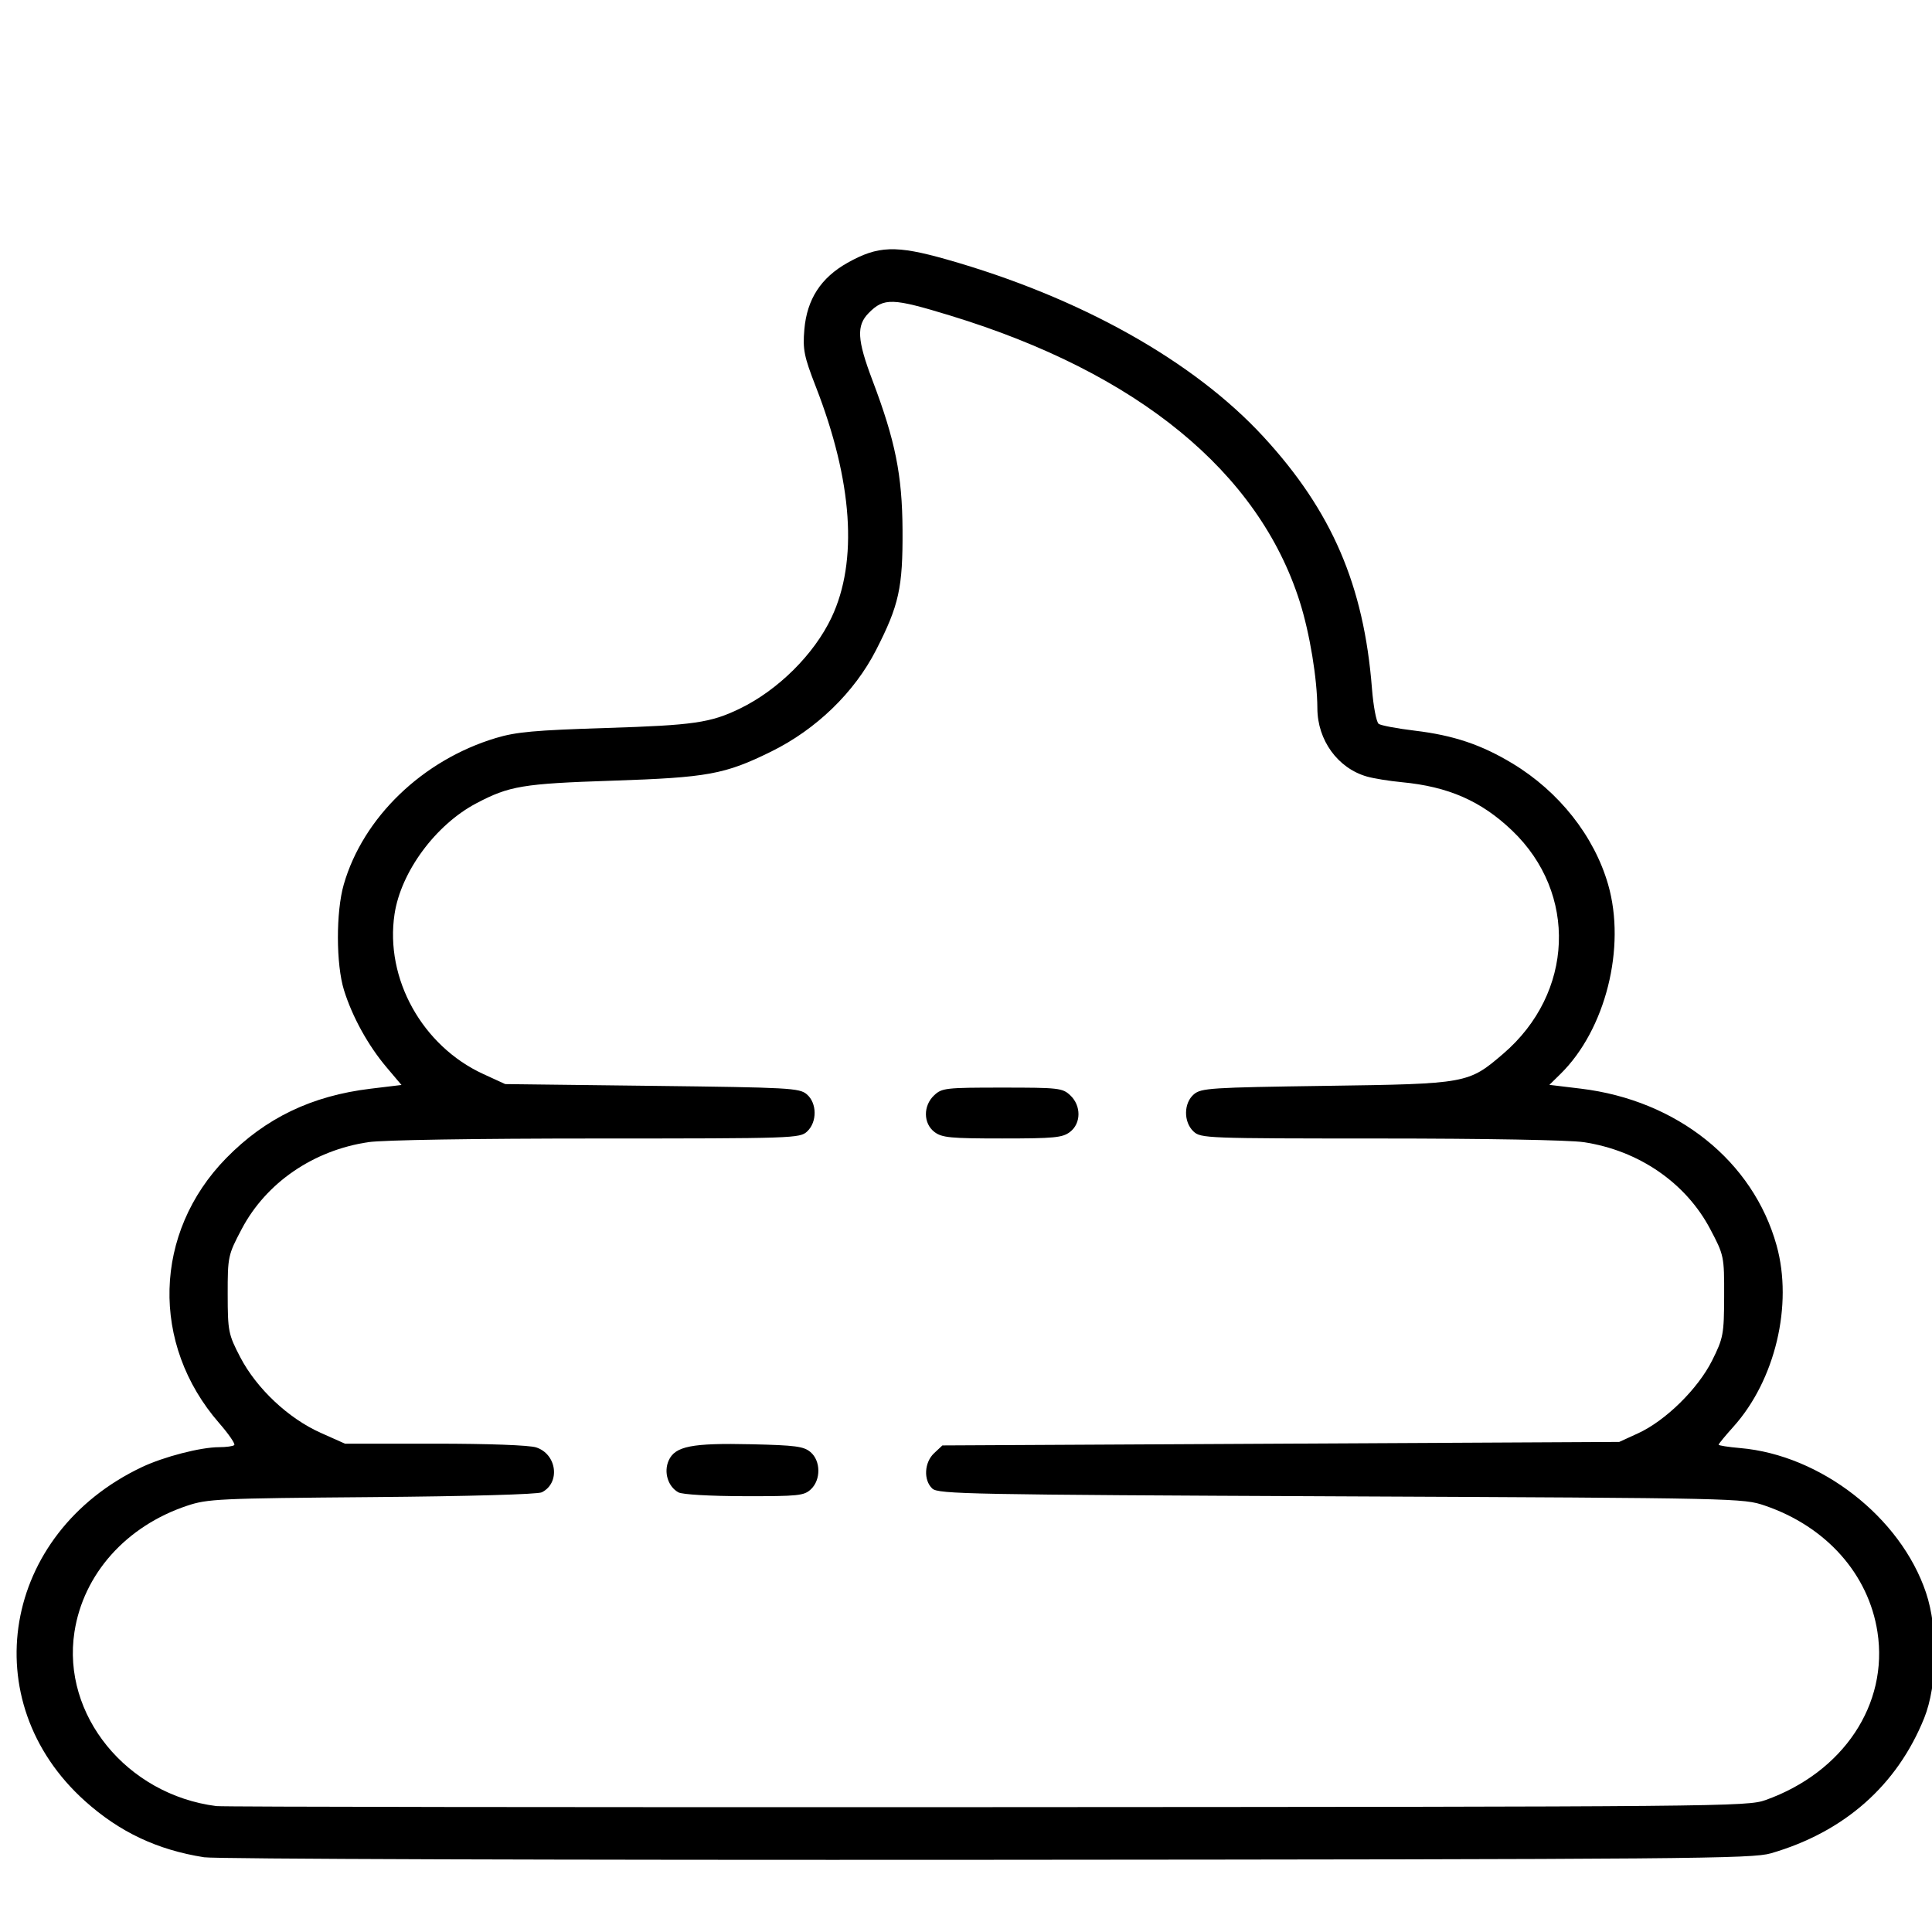 <svg xmlns:inkscape="http://www.inkscape.org/namespaces/inkscape" xmlns:sodipodi="http://sodipodi.sourceforge.net/DTD/sodipodi-0.dtd" xmlns="http://www.w3.org/2000/svg" xmlns:svg="http://www.w3.org/2000/svg" id="svg1" width="413.042" height="413.042" viewBox="0 0 413.042 413.042" sodipodi:docname="amor-de-bebe.svg" inkscape:version="1.3.2 (091e20e, 2023-11-25, custom)" xml:space="preserve" inkscape:export-filename="cara3.svg" inkscape:export-xdpi="96" inkscape:export-ydpi="96"><defs id="defs1"></defs><g inkscape:groupmode="layer" inkscape:label="Image" id="g1"><path style="fill:#000000" d="M 43.652,397.067 C 33.647,395.493 25.589,391.695 18.193,385.067 -5.636,363.713 0.461,327.812 30.321,313.66 c 4.707,-2.231 12.594,-4.268 16.523,-4.268 1.517,0 2.974,-0.202 3.237,-0.449 0.264,-0.247 -1.183,-2.356 -3.216,-4.688 -14.733,-16.898 -14.096,-40.742 1.513,-56.674 8.394,-8.568 18.253,-13.307 30.845,-14.827 l 6.612,-0.798 -3.217,-3.806 c -3.924,-4.643 -7.311,-10.789 -9.077,-16.469 -1.714,-5.513 -1.736,-16.731 -0.046,-22.595 4.134,-14.34 16.855,-26.59 32.506,-31.304 4.342,-1.307 8.294,-1.666 23.656,-2.149 18.614,-0.584 22.254,-1.111 28.481,-4.123 8.198,-3.965 15.904,-11.616 19.633,-19.493 5.684,-12.005 4.517,-29.138 -3.36,-49.356 -2.516,-6.457 -2.815,-7.951 -2.448,-12.228 0.554,-6.456 3.537,-11.06 9.235,-14.256 6.529,-3.662 10.335,-3.791 21.178,-0.717 28.488,8.076 52.803,21.688 67.756,37.931 14.608,15.868 21.451,31.752 23.178,53.8 0.298,3.809 0.947,7.212 1.442,7.563 0.495,0.351 3.969,1.005 7.721,1.454 8.276,0.991 14.228,2.992 20.9,7.025 9.94,6.008 17.434,15.494 20.425,25.852 3.882,13.443 -0.542,31.046 -10.182,40.513 l -2.374,2.332 6.719,0.811 c 20.597,2.487 36.836,15.491 41.857,33.521 3.54,12.711 -0.3,28.821 -9.239,38.764 -1.735,1.93 -3.155,3.655 -3.155,3.833 0,0.178 2.075,0.503 4.611,0.722 17.21,1.487 34.3,14.783 39.722,30.904 2.619,7.786 2.444,19.817 -0.389,26.837 -5.809,14.395 -17.091,24.347 -32.753,28.893 -4.043,1.173 -16.727,1.279 -167.563,1.391 -91.435,0.068 -165.041,-0.17 -167.401,-0.541 z M 377.45,384.837 c 16.633,-5.933 26.314,-20.468 23.933,-35.929 -1.907,-12.38 -10.962,-22.549 -24.062,-27.021 -4.641,-1.585 -5.431,-1.602 -90.659,-1.984 -79.568,-0.357 -86.079,-0.48 -87.342,-1.662 -1.927,-1.803 -1.73,-5.59 0.395,-7.577 l 1.759,-1.646 72.351,-0.375 72.351,-0.375 4.01,-1.834 c 5.877,-2.688 12.816,-9.507 15.852,-15.58 2.389,-4.777 2.545,-5.613 2.567,-13.748 0.024,-8.52 -0.025,-8.754 -2.99,-14.369 -5.223,-9.889 -15.306,-16.804 -27.057,-18.556 -3.064,-0.457 -20.995,-0.78 -43.504,-0.783 -37.218,-0.006 -38.336,-0.048 -39.895,-1.506 -2.161,-2.021 -2.118,-6.082 0.083,-7.946 1.567,-1.327 3.573,-1.455 28.267,-1.804 30.143,-0.425 30.418,-0.475 37.874,-6.871 15.105,-12.957 15.946,-34.284 1.881,-47.718 -6.615,-6.318 -13.633,-9.391 -23.599,-10.333 -2.646,-0.25 -5.993,-0.793 -7.438,-1.206 -6.214,-1.777 -10.556,-7.75 -10.587,-14.565 -0.029,-6.373 -1.63,-16.076 -3.763,-22.807 -8.789,-27.738 -34.659,-48.93 -74.657,-61.158 -12.453,-3.807 -14.236,-3.866 -17.495,-0.577 -2.659,2.683 -2.491,5.722 0.795,14.398 4.886,12.899 6.364,20.246 6.431,31.962 0.07,12.393 -0.748,16.108 -5.666,25.72 -4.632,9.054 -12.797,16.955 -22.408,21.686 -9.93,4.888 -13.566,5.553 -34.014,6.23 -19.1,0.632 -21.995,1.115 -29.059,4.849 -8.687,4.591 -16.09,14.63 -17.456,23.67 -2.083,13.779 5.916,28.196 18.969,34.19 l 4.692,2.155 31.392,0.375 c 29.43,0.352 31.498,0.464 33.079,1.804 2.201,1.865 2.244,5.925 0.083,7.946 -1.564,1.463 -2.677,1.5 -45.108,1.506 -26.106,0.003 -45.588,0.317 -48.716,0.783 -11.752,1.753 -21.834,8.667 -27.057,18.556 -2.938,5.562 -3.014,5.919 -3.005,13.994 0.009,7.857 0.148,8.552 2.685,13.422 3.483,6.688 10.284,13.084 17.189,16.166 l 5.205,2.323 h 19.212 c 11.52,0 20.193,0.32 21.662,0.799 4.438,1.447 5.208,7.594 1.202,9.599 -0.877,0.439 -15.613,0.855 -36.325,1.026 -32.877,0.271 -35.114,0.376 -39.531,1.853 -13.025,4.356 -22.153,14.595 -24.062,26.989 -2.73,17.723 11.183,34.784 30.348,37.217 1.323,0.168 75.48,0.269 164.793,0.224 157.701,-0.079 162.503,-0.123 166.397,-1.512 z M 145.051,319.059 c -2.24,-1.219 -3.199,-4.322 -2.101,-6.801 1.364,-3.08 4.922,-3.781 17.701,-3.49 9.405,0.214 11.182,0.45 12.63,1.678 2.2,1.865 2.242,5.926 0.082,7.946 -1.47,1.375 -2.655,1.498 -14.234,1.477 -7.323,-0.013 -13.239,-0.354 -14.078,-0.811 z m 54.73,-77.05 c -2.411,-1.826 -2.444,-5.623 -0.067,-7.846 1.665,-1.557 2.451,-1.646 14.546,-1.646 12.094,0 12.881,0.089 14.546,1.646 2.377,2.223 2.345,6.02 -0.067,7.846 -1.602,1.214 -3.378,1.383 -14.479,1.383 -11.102,0 -12.877,-0.17 -14.479,-1.383 z" id="path1"></path></g></svg>